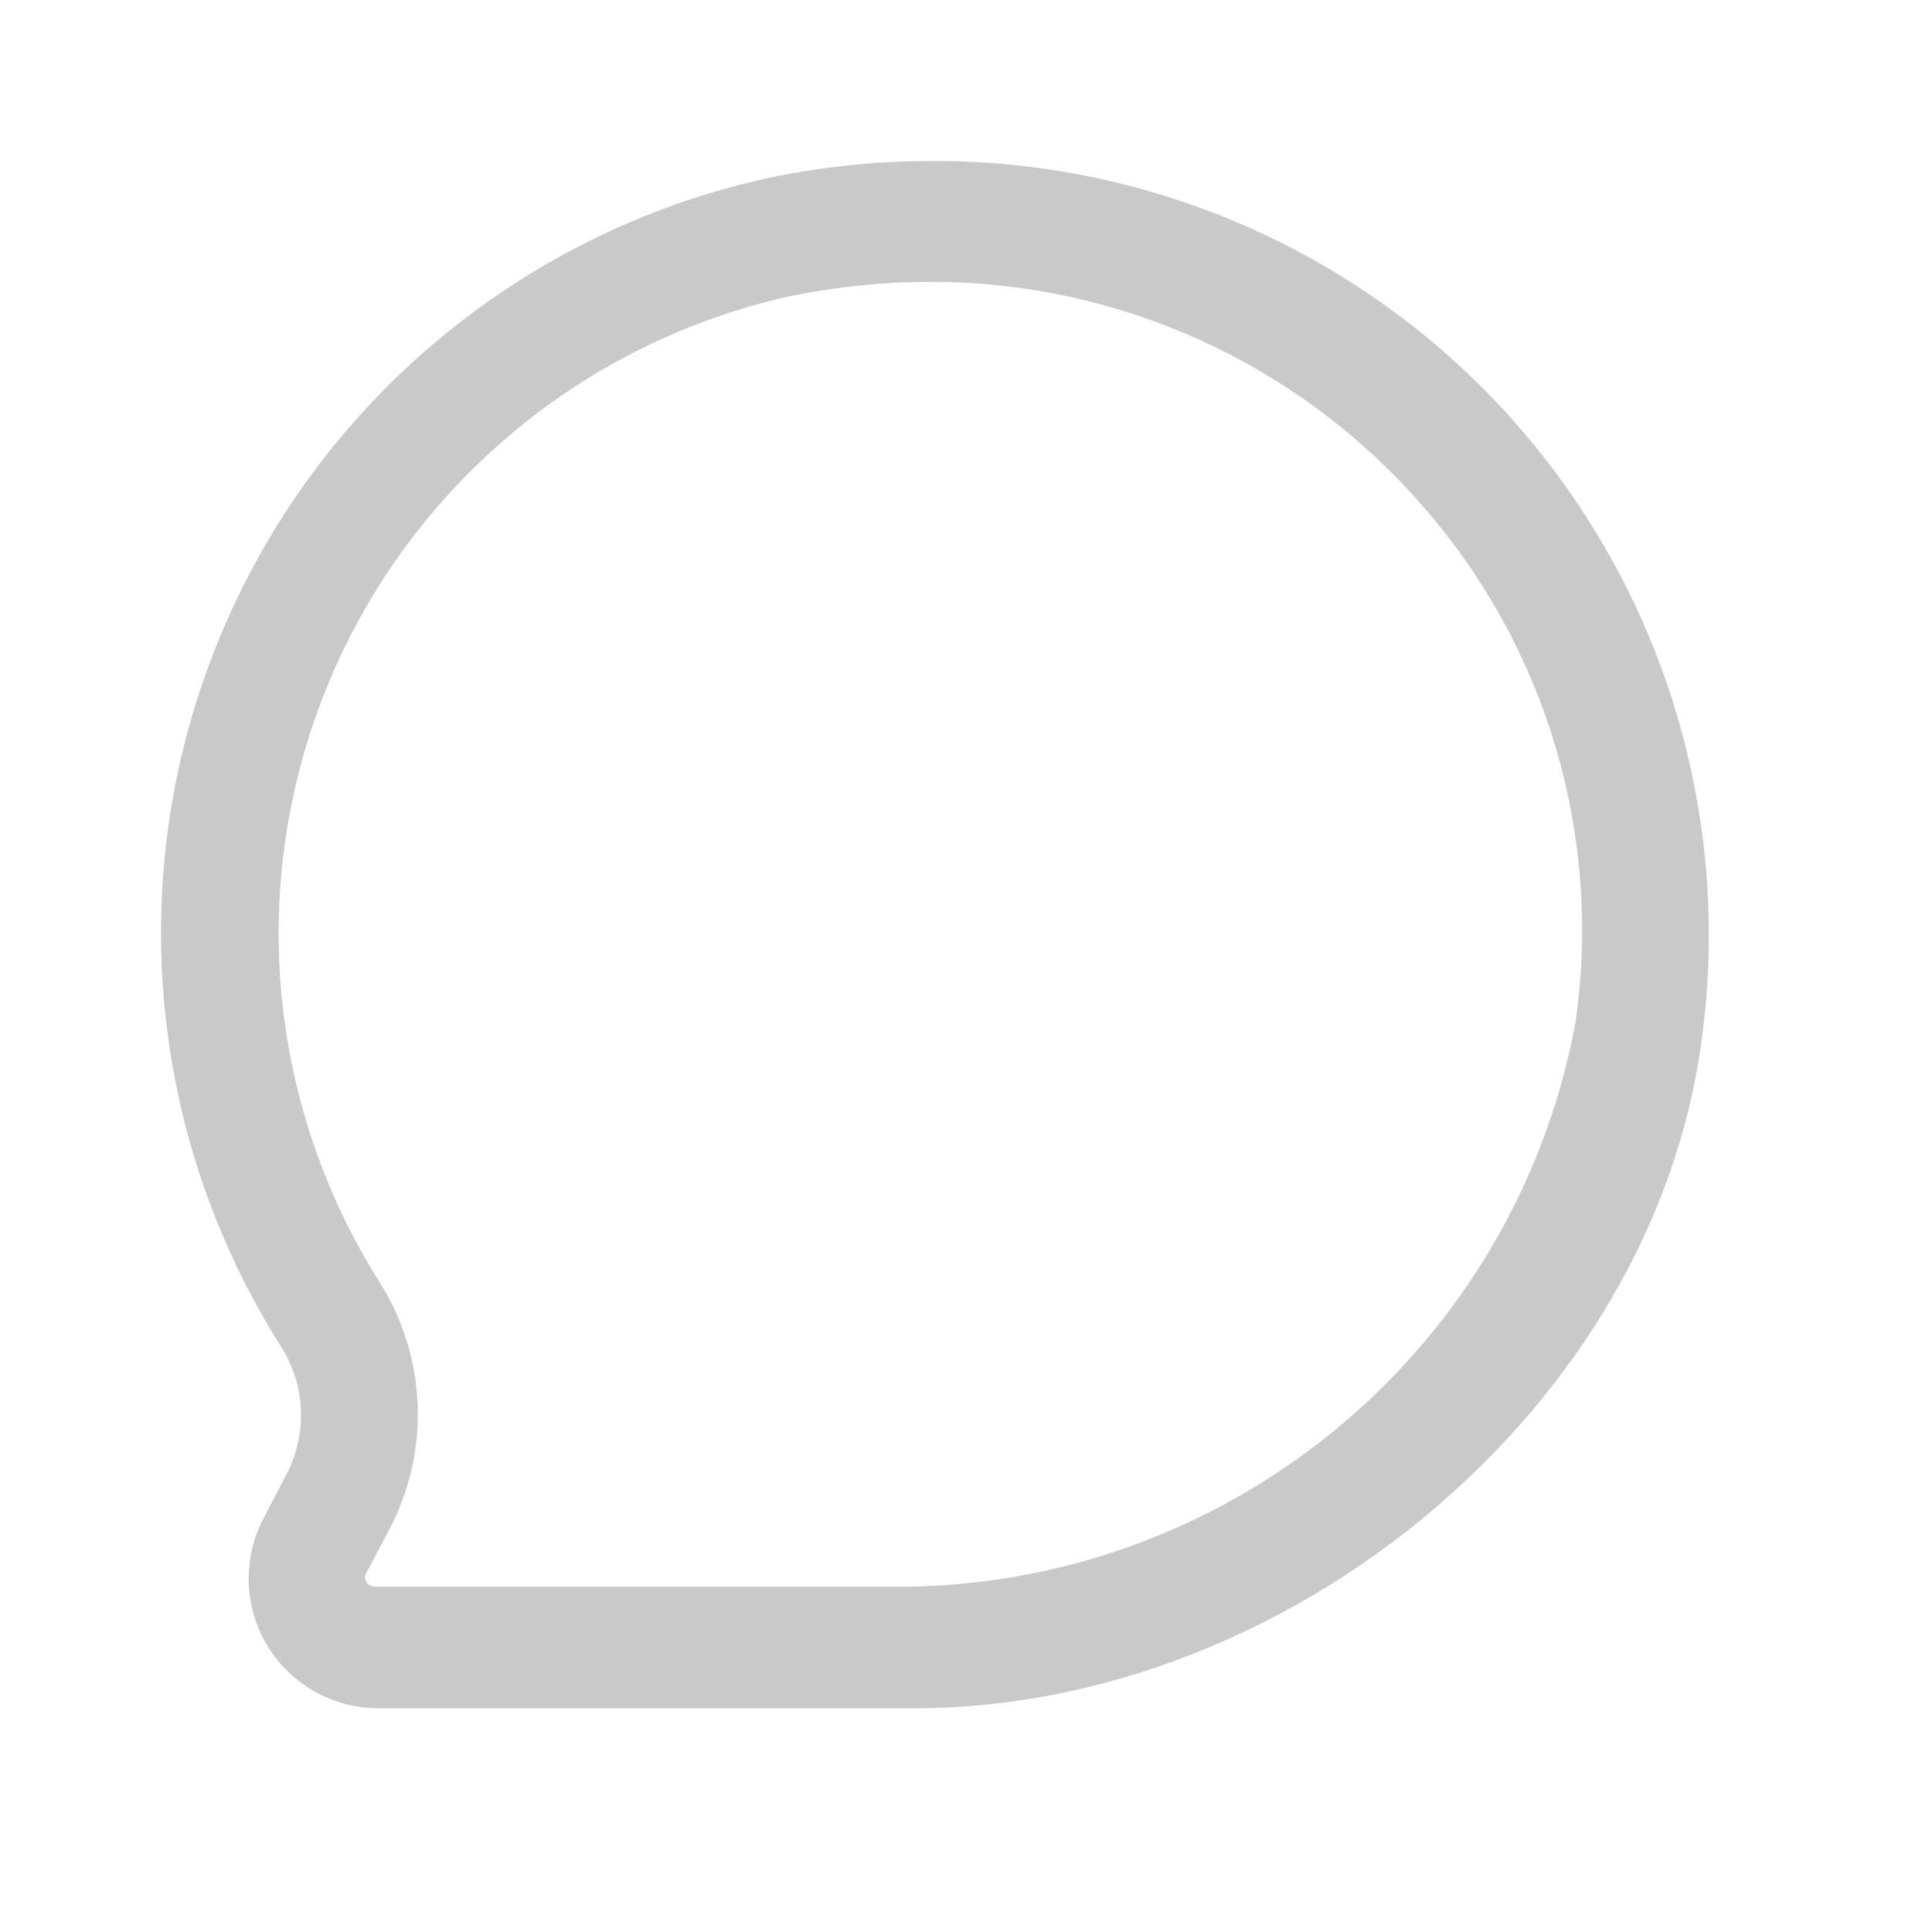 <svg width="15" height="15" viewBox="0 0 15 15" fill="none" xmlns="http://www.w3.org/2000/svg">
<path fill-rule="evenodd" clip-rule="evenodd" d="M5.937 1.388C6.363 1.296 6.796 1.25 7.231 1.25C8.97 1.242 10.627 1.987 11.774 3.294C12.921 4.6 13.446 6.34 13.213 8.063C12.838 10.938 10 13.263 7.1 13.263H2.937C2.584 13.263 2.256 13.077 2.074 12.774C1.892 12.47 1.883 12.093 2.05 11.781L2.219 11.456C2.387 11.143 2.375 10.764 2.187 10.463C1.139 8.814 0.958 6.757 1.705 4.951C2.451 3.145 4.03 1.815 5.937 1.388ZM7.05 12.319C9.598 12.279 11.765 10.449 12.231 7.944C12.443 6.492 12.007 5.02 11.037 3.919C10.077 2.82 8.69 2.189 7.231 2.188C6.862 2.188 6.493 2.226 6.131 2.3C4.522 2.658 3.187 3.777 2.553 5.298C1.919 6.82 2.065 8.555 2.944 9.95C3.318 10.538 3.344 11.281 3.012 11.894L2.844 12.213C2.83 12.233 2.83 12.261 2.844 12.281C2.869 12.319 2.906 12.319 2.906 12.319H7.05Z" fill="#C9C9C9"/>
</svg>
